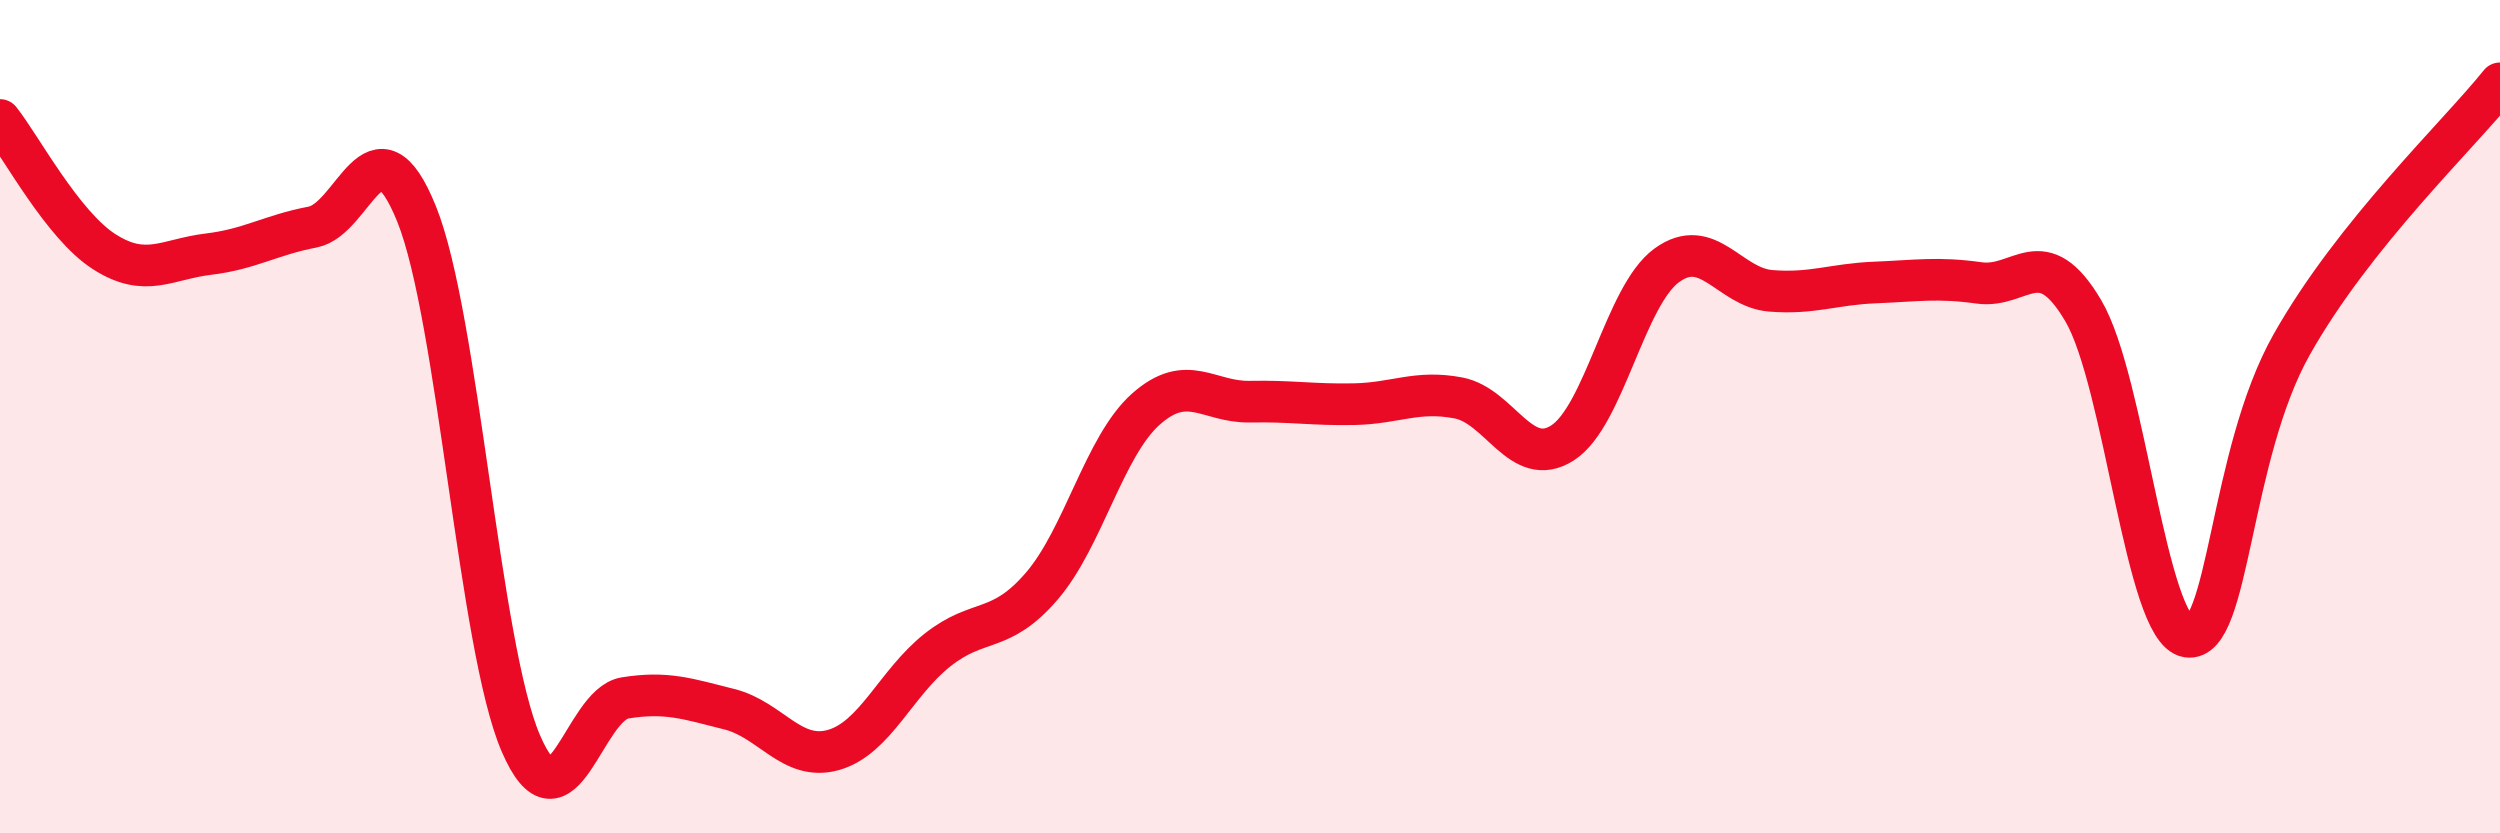 
    <svg width="60" height="20" viewBox="0 0 60 20" xmlns="http://www.w3.org/2000/svg">
      <path
        d="M 0,2.88 C 0.5,3.51 1.5,5.4 2.5,6.04 C 3.5,6.68 4,6.22 5,6.1 C 6,5.98 6.5,5.64 7.5,5.45 C 8.5,5.26 9,2.66 10,5.14 C 11,7.62 11.5,15.52 12.5,17.84 C 13.5,20.16 14,16.91 15,16.75 C 16,16.59 16.5,16.77 17.5,17.02 C 18.5,17.27 19,18.28 20,18 C 21,17.72 21.5,16.39 22.5,15.6 C 23.5,14.81 24,15.23 25,14.07 C 26,12.91 26.5,10.71 27.5,9.82 C 28.5,8.93 29,9.66 30,9.64 C 31,9.62 31.5,9.72 32.5,9.7 C 33.5,9.68 34,9.36 35,9.55 C 36,9.74 36.5,11.27 37.5,10.63 C 38.5,9.99 39,7.1 40,6.37 C 41,5.64 41.5,6.9 42.5,6.98 C 43.5,7.06 44,6.82 45,6.78 C 46,6.74 46.5,6.65 47.5,6.79 C 48.5,6.93 49,5.76 50,7.46 C 51,9.16 51.5,15.12 52.5,15.28 C 53.5,15.44 53.5,10.93 55,8.27 C 56.5,5.61 59,3.25 60,2L60 20L0 20Z"
        fill="#EB0A25"
        opacity="0.1"
        stroke-linecap="round"
        stroke-linejoin="round"
      />
      <path
        d="M 0,2.88 C 0.5,3.51 1.5,5.4 2.5,6.04 C 3.5,6.68 4,6.22 5,6.1 C 6,5.98 6.5,5.64 7.5,5.45 C 8.5,5.26 9,2.66 10,5.14 C 11,7.62 11.5,15.52 12.5,17.84 C 13.5,20.16 14,16.91 15,16.75 C 16,16.59 16.5,16.77 17.5,17.02 C 18.5,17.27 19,18.28 20,18 C 21,17.72 21.5,16.39 22.5,15.6 C 23.5,14.81 24,15.23 25,14.07 C 26,12.91 26.5,10.71 27.5,9.82 C 28.5,8.93 29,9.66 30,9.64 C 31,9.62 31.5,9.72 32.5,9.7 C 33.5,9.68 34,9.36 35,9.55 C 36,9.74 36.5,11.27 37.5,10.63 C 38.5,9.99 39,7.1 40,6.37 C 41,5.64 41.5,6.9 42.5,6.98 C 43.5,7.06 44,6.82 45,6.78 C 46,6.74 46.5,6.65 47.5,6.79 C 48.5,6.93 49,5.76 50,7.46 C 51,9.16 51.5,15.12 52.5,15.28 C 53.5,15.44 53.5,10.93 55,8.27 C 56.5,5.61 59,3.25 60,2"
        stroke="#EB0A25"
        stroke-width="1"
        fill="none"
        stroke-linecap="round"
        stroke-linejoin="round"
      />
    </svg>
  